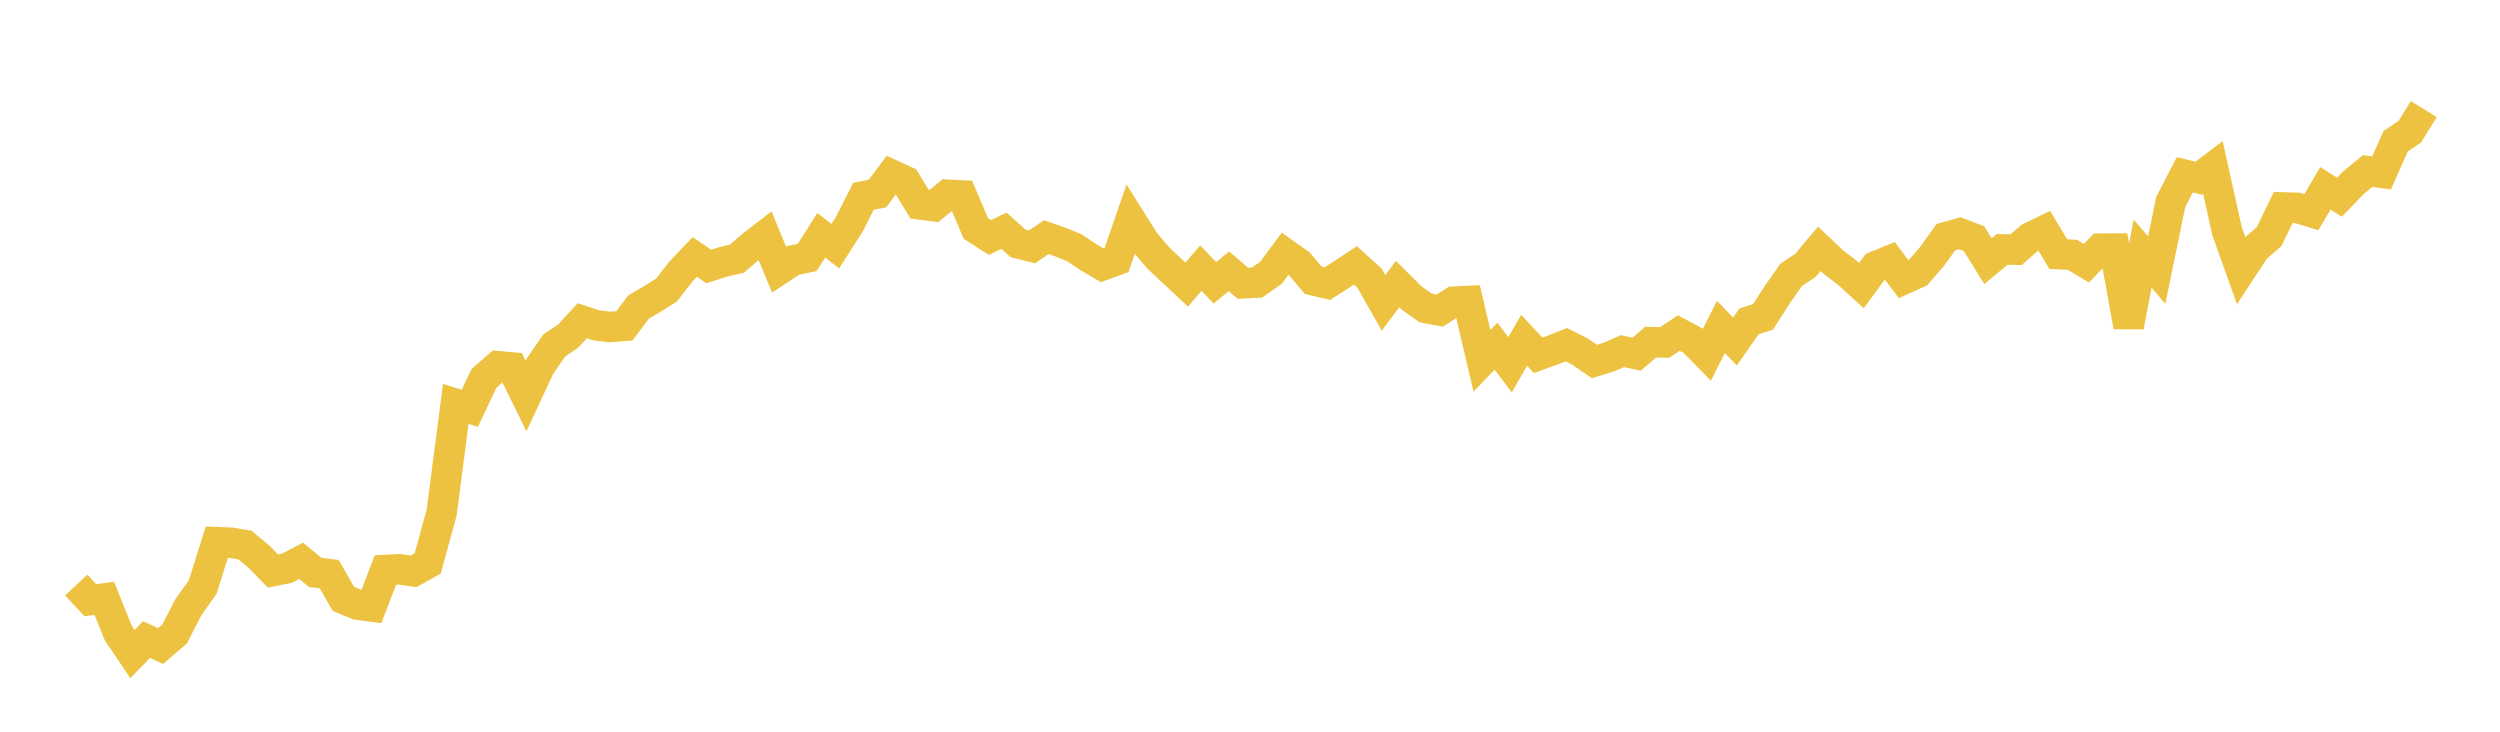<svg width="164" height="48" xmlns="http://www.w3.org/2000/svg" xmlns:xlink="http://www.w3.org/1999/xlink"><path fill="none" stroke="rgb(237,194,64)" stroke-width="2" d="M5,38.38L5.922,39.371L6.844,39.254L7.766,41.545L8.689,42.908L9.611,41.954L10.533,42.378L11.455,41.587L12.377,39.802L13.299,38.506L14.222,35.567L15.144,35.604L16.066,35.756L16.988,36.519L17.91,37.463L18.832,37.272L19.754,36.79L20.677,37.549L21.599,37.663L22.521,39.28L23.443,39.665L24.365,39.784L25.287,37.39L26.21,37.346L27.132,37.48L28.054,36.965L28.976,33.607L29.898,26.496L30.82,26.785L31.743,24.829L32.665,24.023L33.587,24.105L34.509,25.978L35.431,23.999L36.353,22.672L37.275,22.045L38.198,21.041L39.12,21.345L40.042,21.451L40.964,21.373L41.886,20.143L42.808,19.605L43.731,19.021L44.653,17.827L45.575,16.856L46.497,17.48L47.419,17.184L48.341,16.97L49.263,16.169L50.186,15.457L51.108,17.693L52.03,17.084L52.952,16.89L53.874,15.435L54.796,16.148L55.719,14.699L56.641,12.879L57.563,12.695L58.485,11.464L59.407,11.884L60.329,13.407L61.251,13.524L62.174,12.773L63.096,12.82L64.018,14.991L64.94,15.58L65.862,15.136L66.784,15.964L67.707,16.194L68.629,15.557L69.551,15.875L70.473,16.25L71.395,16.868L72.317,17.41L73.24,17.075L74.162,14.402L75.084,15.87L76.006,16.947L76.928,17.808L77.85,18.671L78.772,17.588L79.695,18.551L80.617,17.798L81.539,18.585L82.461,18.537L83.383,17.885L84.305,16.643L85.228,17.295L86.15,18.387L87.072,18.607L87.994,18.016L88.916,17.408L89.838,18.243L90.76,19.869L91.683,18.634L92.605,19.55L93.527,20.204L94.449,20.373L95.371,19.788L96.293,19.746L97.216,23.672L98.138,22.708L99.06,23.931L99.982,22.322L100.904,23.306L101.826,22.973L102.749,22.612L103.671,23.081L104.593,23.715L105.515,23.435L106.437,23.034L107.359,23.239L108.281,22.447L109.204,22.465L110.126,21.848L111.048,22.337L111.97,23.277L112.892,21.442L113.814,22.403L114.737,21.081L115.659,20.78L116.581,19.341L117.503,18.027L118.425,17.42L119.347,16.319L120.269,17.195L121.192,17.896L122.114,18.735L123.036,17.469L123.958,17.093L124.88,18.318L125.802,17.902L126.725,16.842L127.647,15.558L128.569,15.299L129.491,15.655L130.413,17.133L131.335,16.36L132.257,16.379L133.18,15.576L134.102,15.133L135.024,16.668L135.946,16.715L136.868,17.268L137.79,16.311L138.713,16.307L139.635,21.42L140.557,16.636L141.479,17.722L142.401,13.249L143.323,11.466L144.246,11.691L145.168,10.993L146.09,15.148L147.012,17.728L147.934,16.321L148.856,15.517L149.778,13.609L150.701,13.637L151.623,13.917L152.545,12.358L153.467,12.939L154.389,11.981L155.311,11.222L156.234,11.337L157.156,9.262L158.078,8.641L159,7.155"></path></svg>
